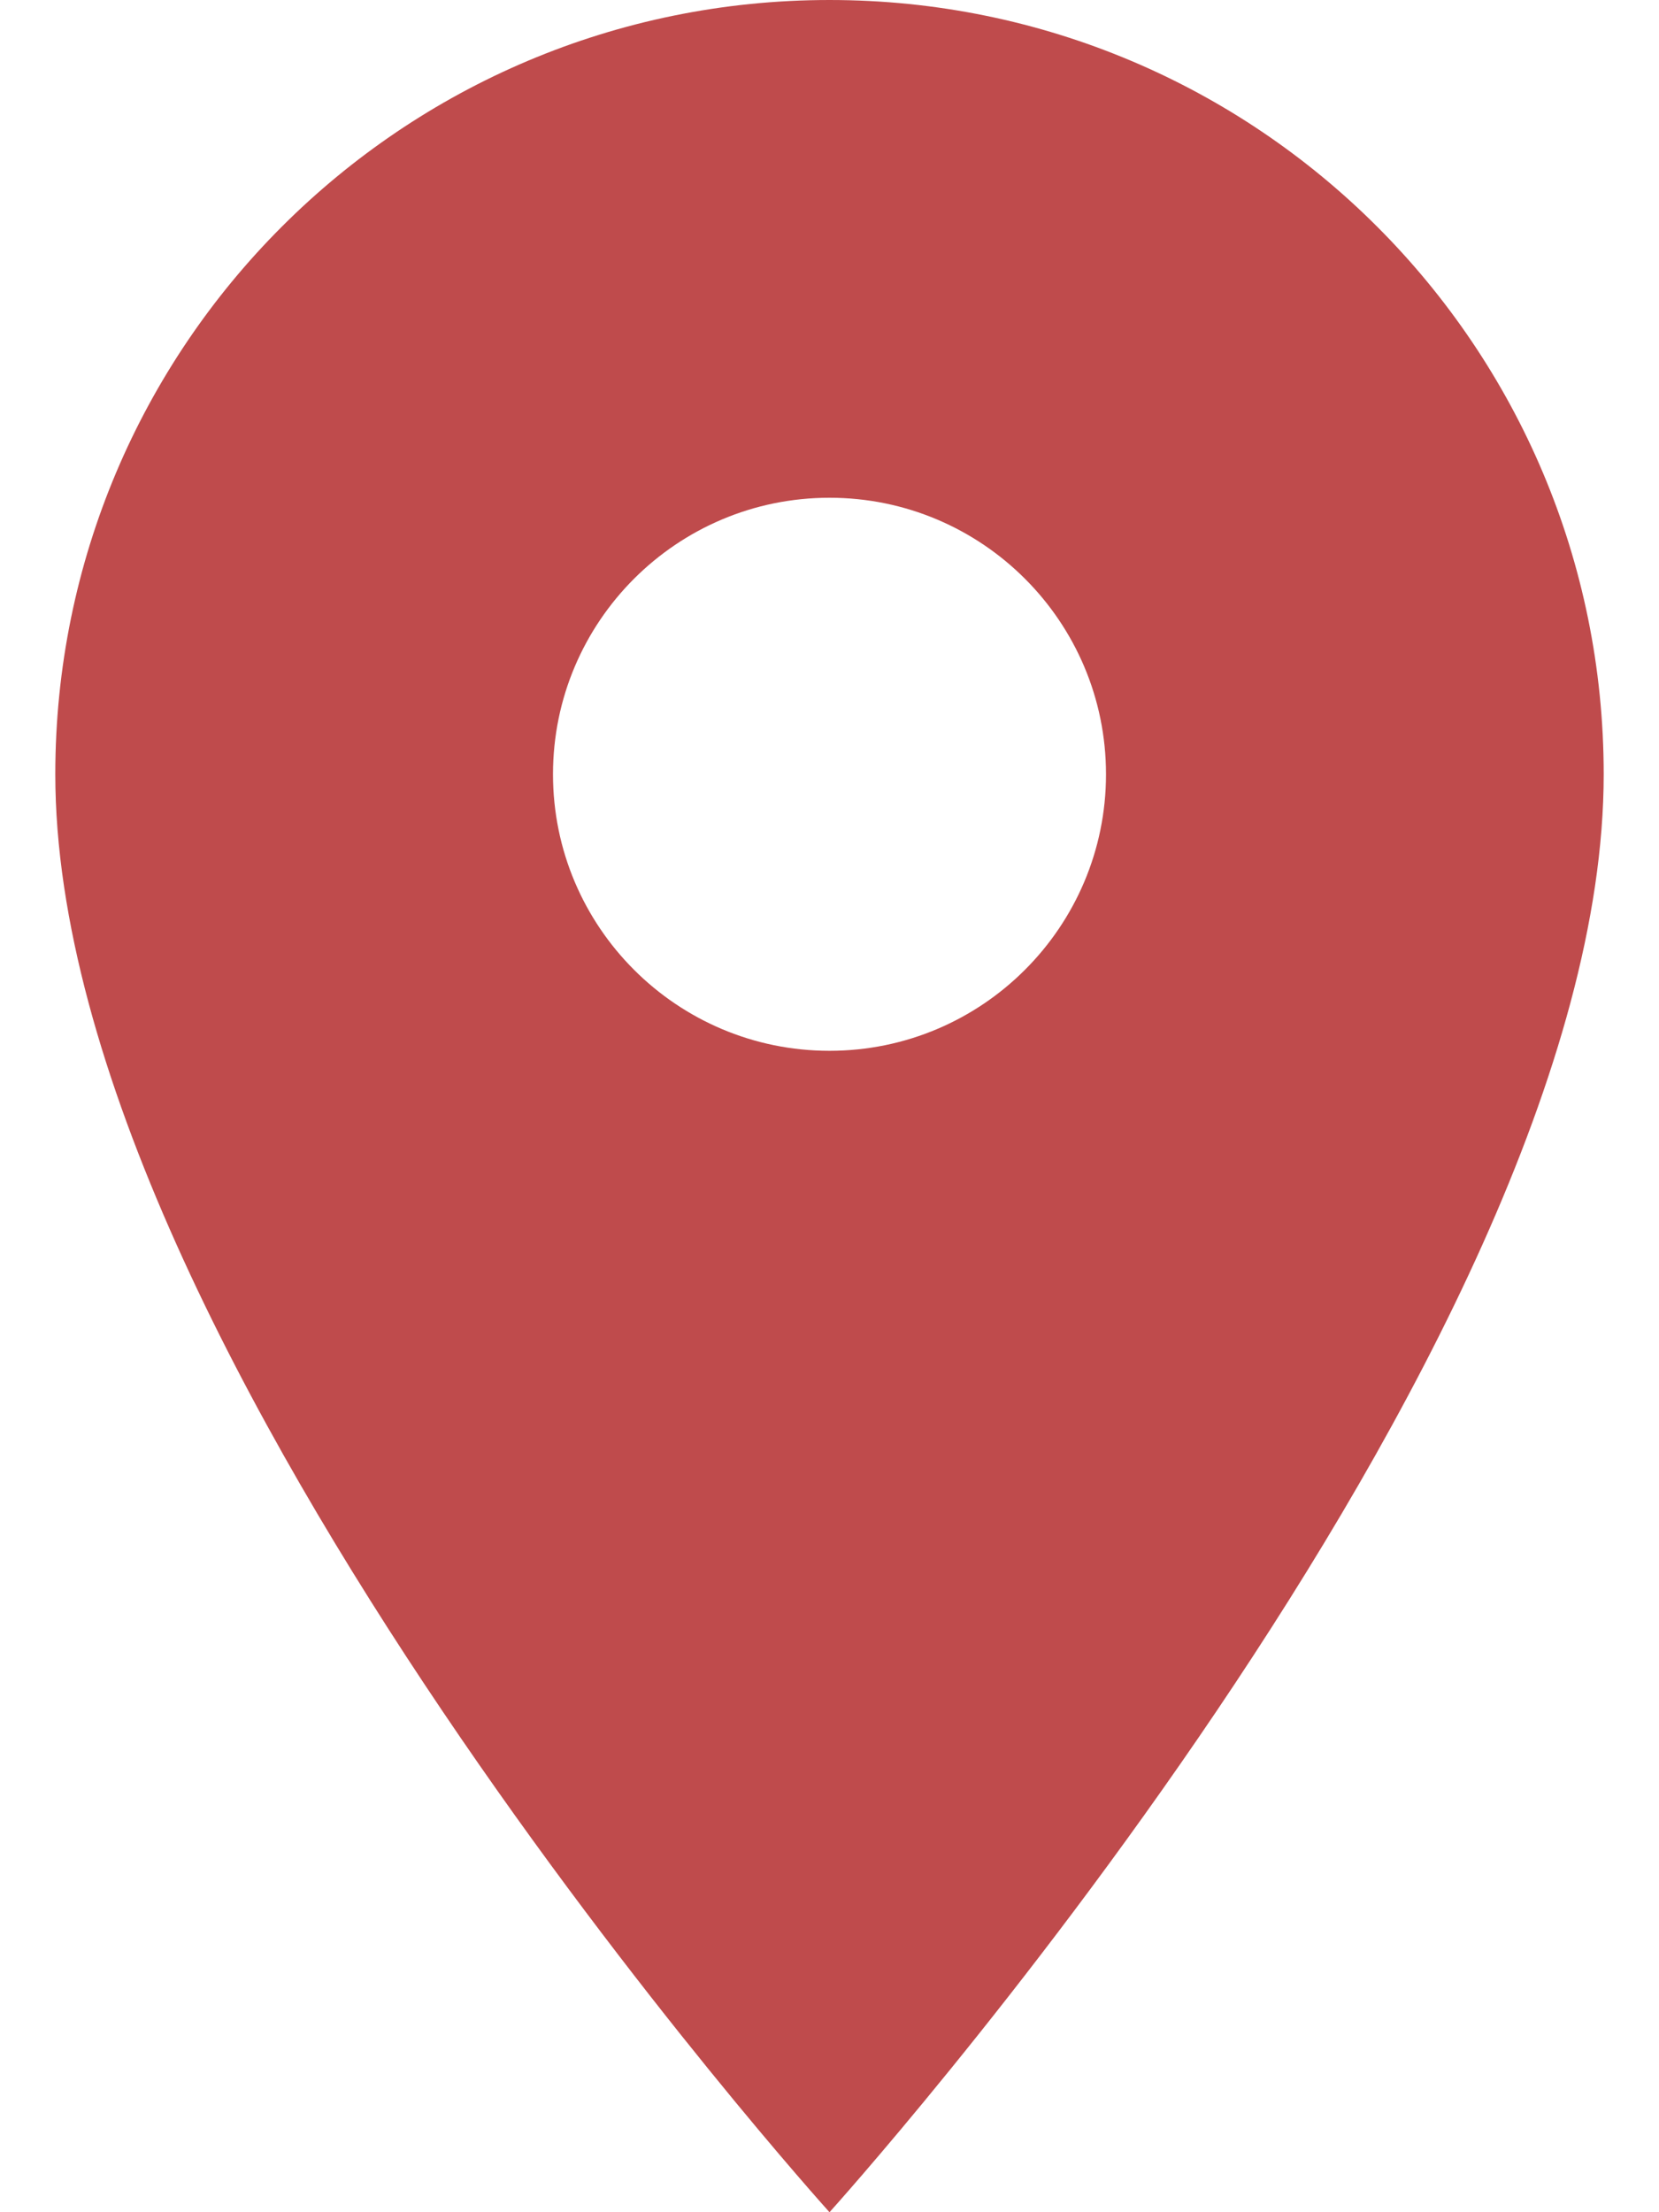 <?xml version="1.0" encoding="UTF-8"?> <svg xmlns="http://www.w3.org/2000/svg" width="12" height="16" viewBox="0 0 12 16" fill="none"> <path fill-rule="evenodd" clip-rule="evenodd" d="M0.4 5.6C0.4 2.504 2.904 0 6 0C9.096 0 11.6 2.504 11.6 5.6C11.6 9.8 6 16 6 16C6 16 0.4 9.8 0.4 5.6ZM4 5.6C4 6.704 4.896 7.6 6 7.6C7.104 7.6 8 6.704 8 5.6C8 4.496 7.104 3.6 6 3.6C4.896 3.6 4 4.496 4 5.6Z" fill="#BF4B4C"></path> </svg> 